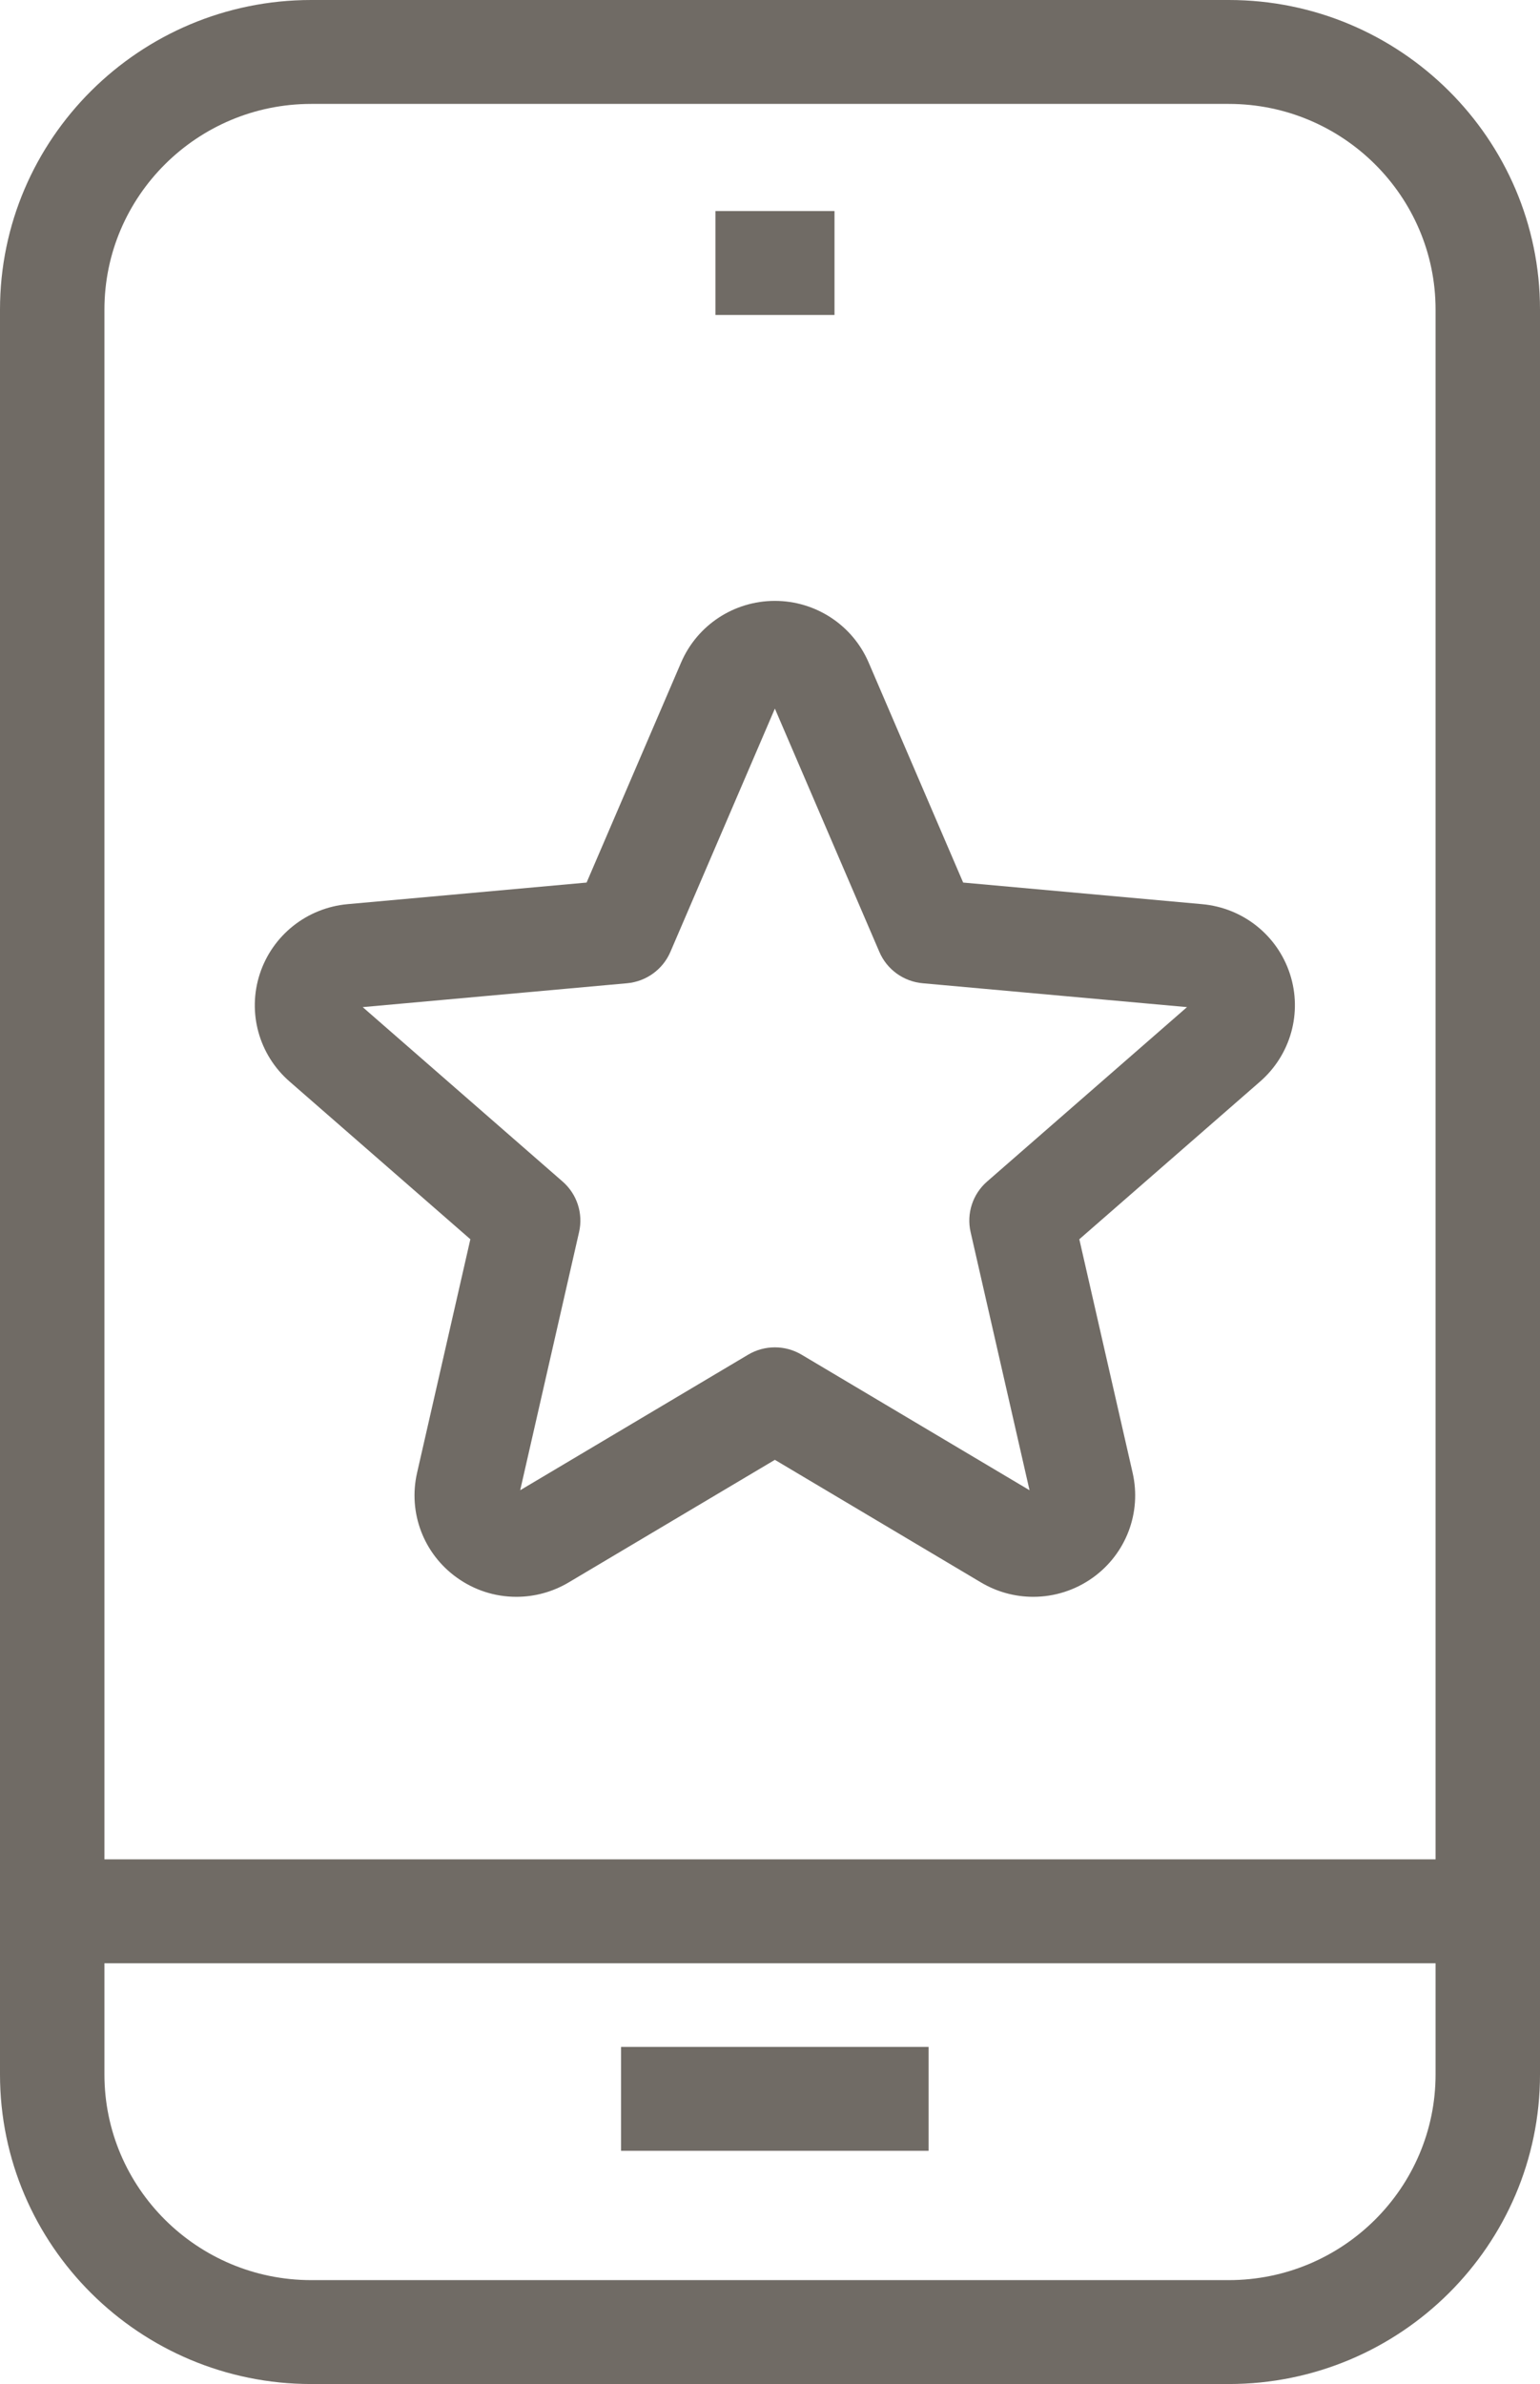 <?xml version="1.0"?>
<svg width="42" height="65" viewBox="0 0 42 65" fill="none" xmlns="http://www.w3.org/2000/svg">
<g clip-path="url(#clip0_2696_7107)">
<path d="M33.513 0H8.487C3.807 0 0 3.787 0 8.441V56.559C0 61.213 3.807 65 8.487 65H33.513C38.193 65 42 61.213 42 56.559V8.441C42 3.787 38.193 0 33.513 0ZM8.487 2.833H33.513C36.622 2.833 39.152 5.349 39.152 8.441V50.695H2.848V8.441C2.848 5.349 5.378 2.833 8.487 2.833ZM33.513 62.167H8.487C5.378 62.167 2.848 59.651 2.848 56.559V53.528H39.152V56.559C39.152 59.651 36.622 62.167 33.513 62.167Z" fill="#706b65"/>
<path d="M25.326 55.809H16.938V58.641H25.326V55.809Z" fill="#706b65"/>
<path d="M22.759 5.754H19.512V8.587H22.759V5.754Z" fill="#706b65"/>
<path d="M7.898 29.488L12.828 33.788L11.374 40.159C11.127 41.242 11.552 42.362 12.456 43.011C12.934 43.355 13.497 43.537 14.084 43.537C14.585 43.537 15.078 43.401 15.51 43.144L21.133 39.802L26.749 43.142C27.191 43.406 27.686 43.537 28.179 43.537C28.753 43.537 29.324 43.36 29.81 43.01C30.713 42.359 31.137 41.24 30.89 40.157L29.436 33.788L34.364 29.49C35.203 28.76 35.523 27.608 35.18 26.554C34.836 25.498 33.897 24.752 32.786 24.652L26.268 24.063L23.688 18.058C23.248 17.041 22.245 16.383 21.133 16.383C20.02 16.383 19.016 17.041 18.576 18.062L15.998 24.063L9.476 24.652C8.368 24.754 7.431 25.5 7.086 26.552C6.741 27.608 7.061 28.761 7.898 29.488ZM17.102 26.808C17.623 26.761 18.077 26.433 18.283 25.954L21.133 19.32L23.983 25.954C24.188 26.433 24.642 26.761 25.163 26.808L32.373 27.459L26.921 32.214C26.528 32.556 26.355 33.086 26.471 33.592L28.078 40.631L21.863 36.936C21.638 36.802 21.386 36.735 21.133 36.735C20.88 36.735 20.627 36.802 20.402 36.936L14.187 40.631L15.793 33.592C15.909 33.086 15.736 32.556 15.343 32.214L9.892 27.459L17.102 26.808Z" fill="#706b65"/>
</g>
<defs>
<clipPath id="clip0_2696_7107">
<rect width="42" height="65" fill="white"/>
</clipPath>
</defs>
</svg>
